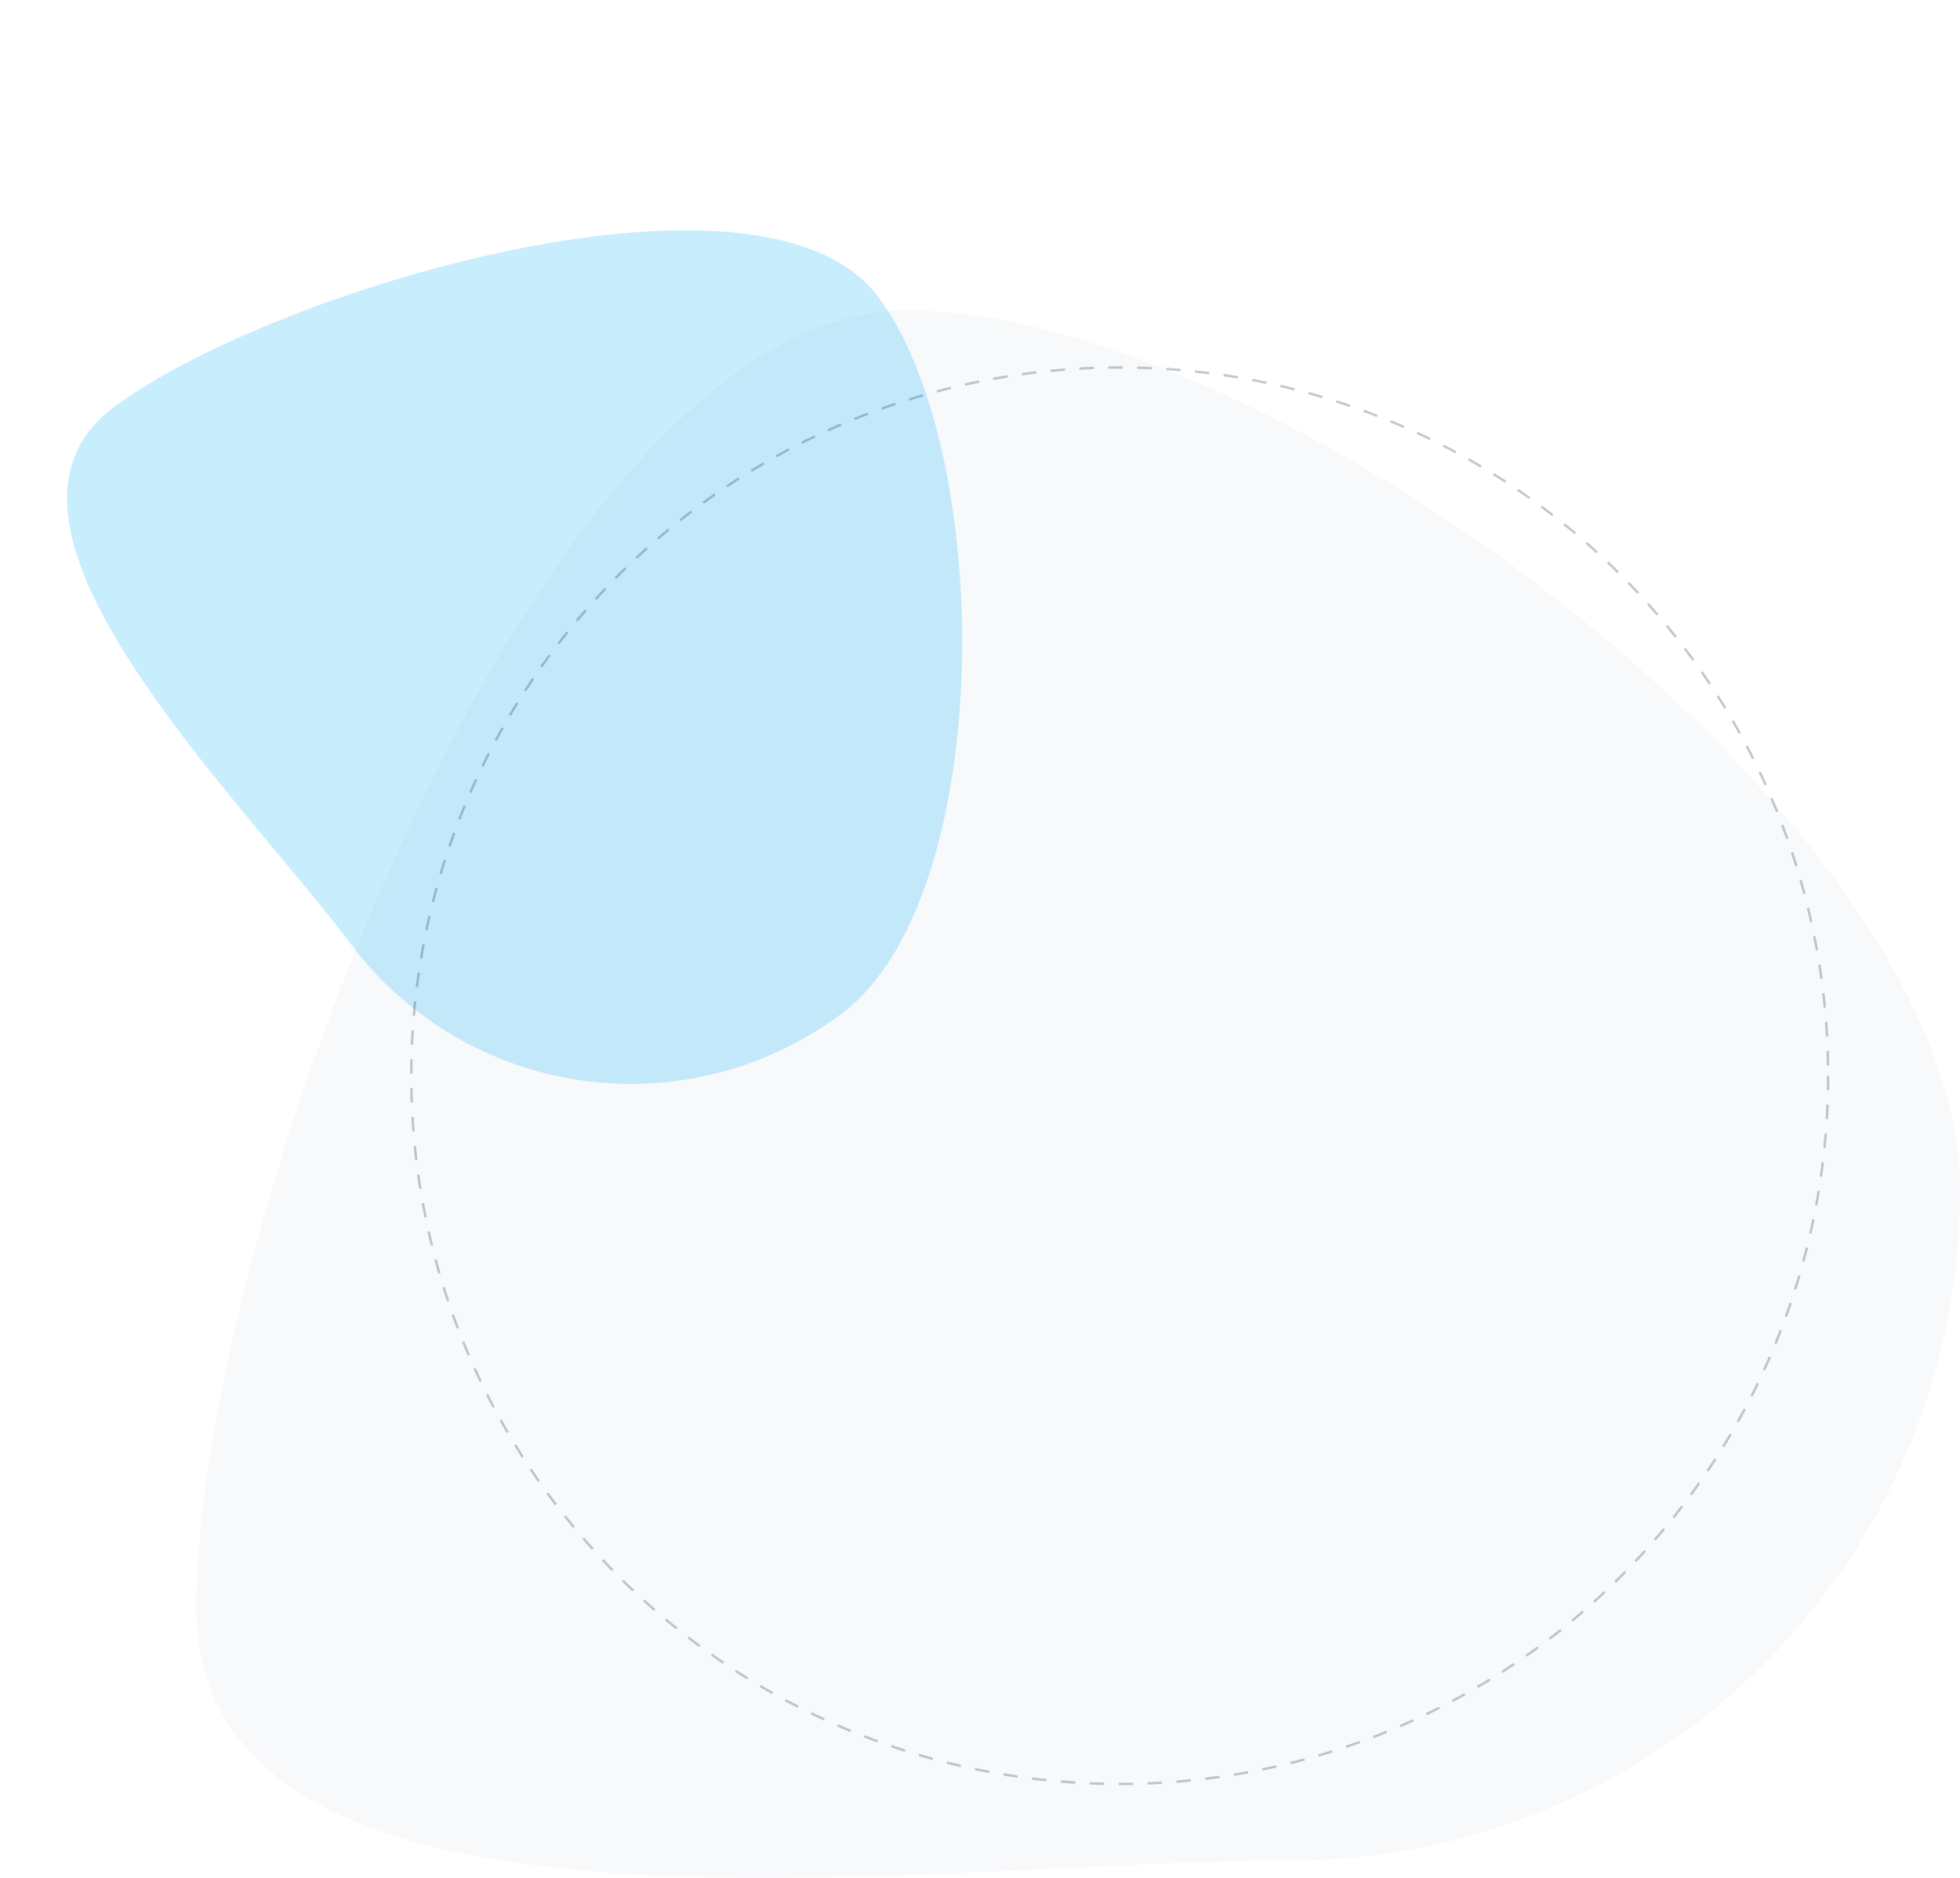 <svg xmlns="http://www.w3.org/2000/svg" width="848.482" height="813.096" viewBox="0 0 848.482 813.096">
  <g id="Group_103483" data-name="Group 103483" transform="translate(0 0)">
    <g id="Group_103293" data-name="Group 103293" transform="translate(0 0.001)">
      <path id="Oval" d="M473.156,671.177c160.314,0,290.275-129.96,290.275-290.275S467.7,0,307.388,0,0,400.865,0,561.179,312.842,671.177,473.156,671.177Z" transform="translate(85.052 134.436)" fill="#5d7faa" opacity="0.045"/>
      <path id="Oval_Copy" data-name="Oval Copy" d="M247.369,350.867A151.753,151.753,0,0,0,399.127,199.121C399.127,115.315,244.518,0,160.705,0S0,209.558,0,293.365,163.555,350.868,247.369,350.867Z" transform="matrix(0.602, 0.799, -0.799, 0.602, 283.34, 0)" fill="#1cb3f5" opacity="0.241"/>
      <ellipse id="Ellipse_2352" data-name="Ellipse 2352" cx="306.677" cy="306.675" rx="306.677" ry="306.675" transform="translate(178.044 159.117)" fill="none" stroke="#002e4e" stroke-width="1.044" stroke-dasharray="6.262" opacity="0.254"/>
    </g>
  </g>
</svg>
